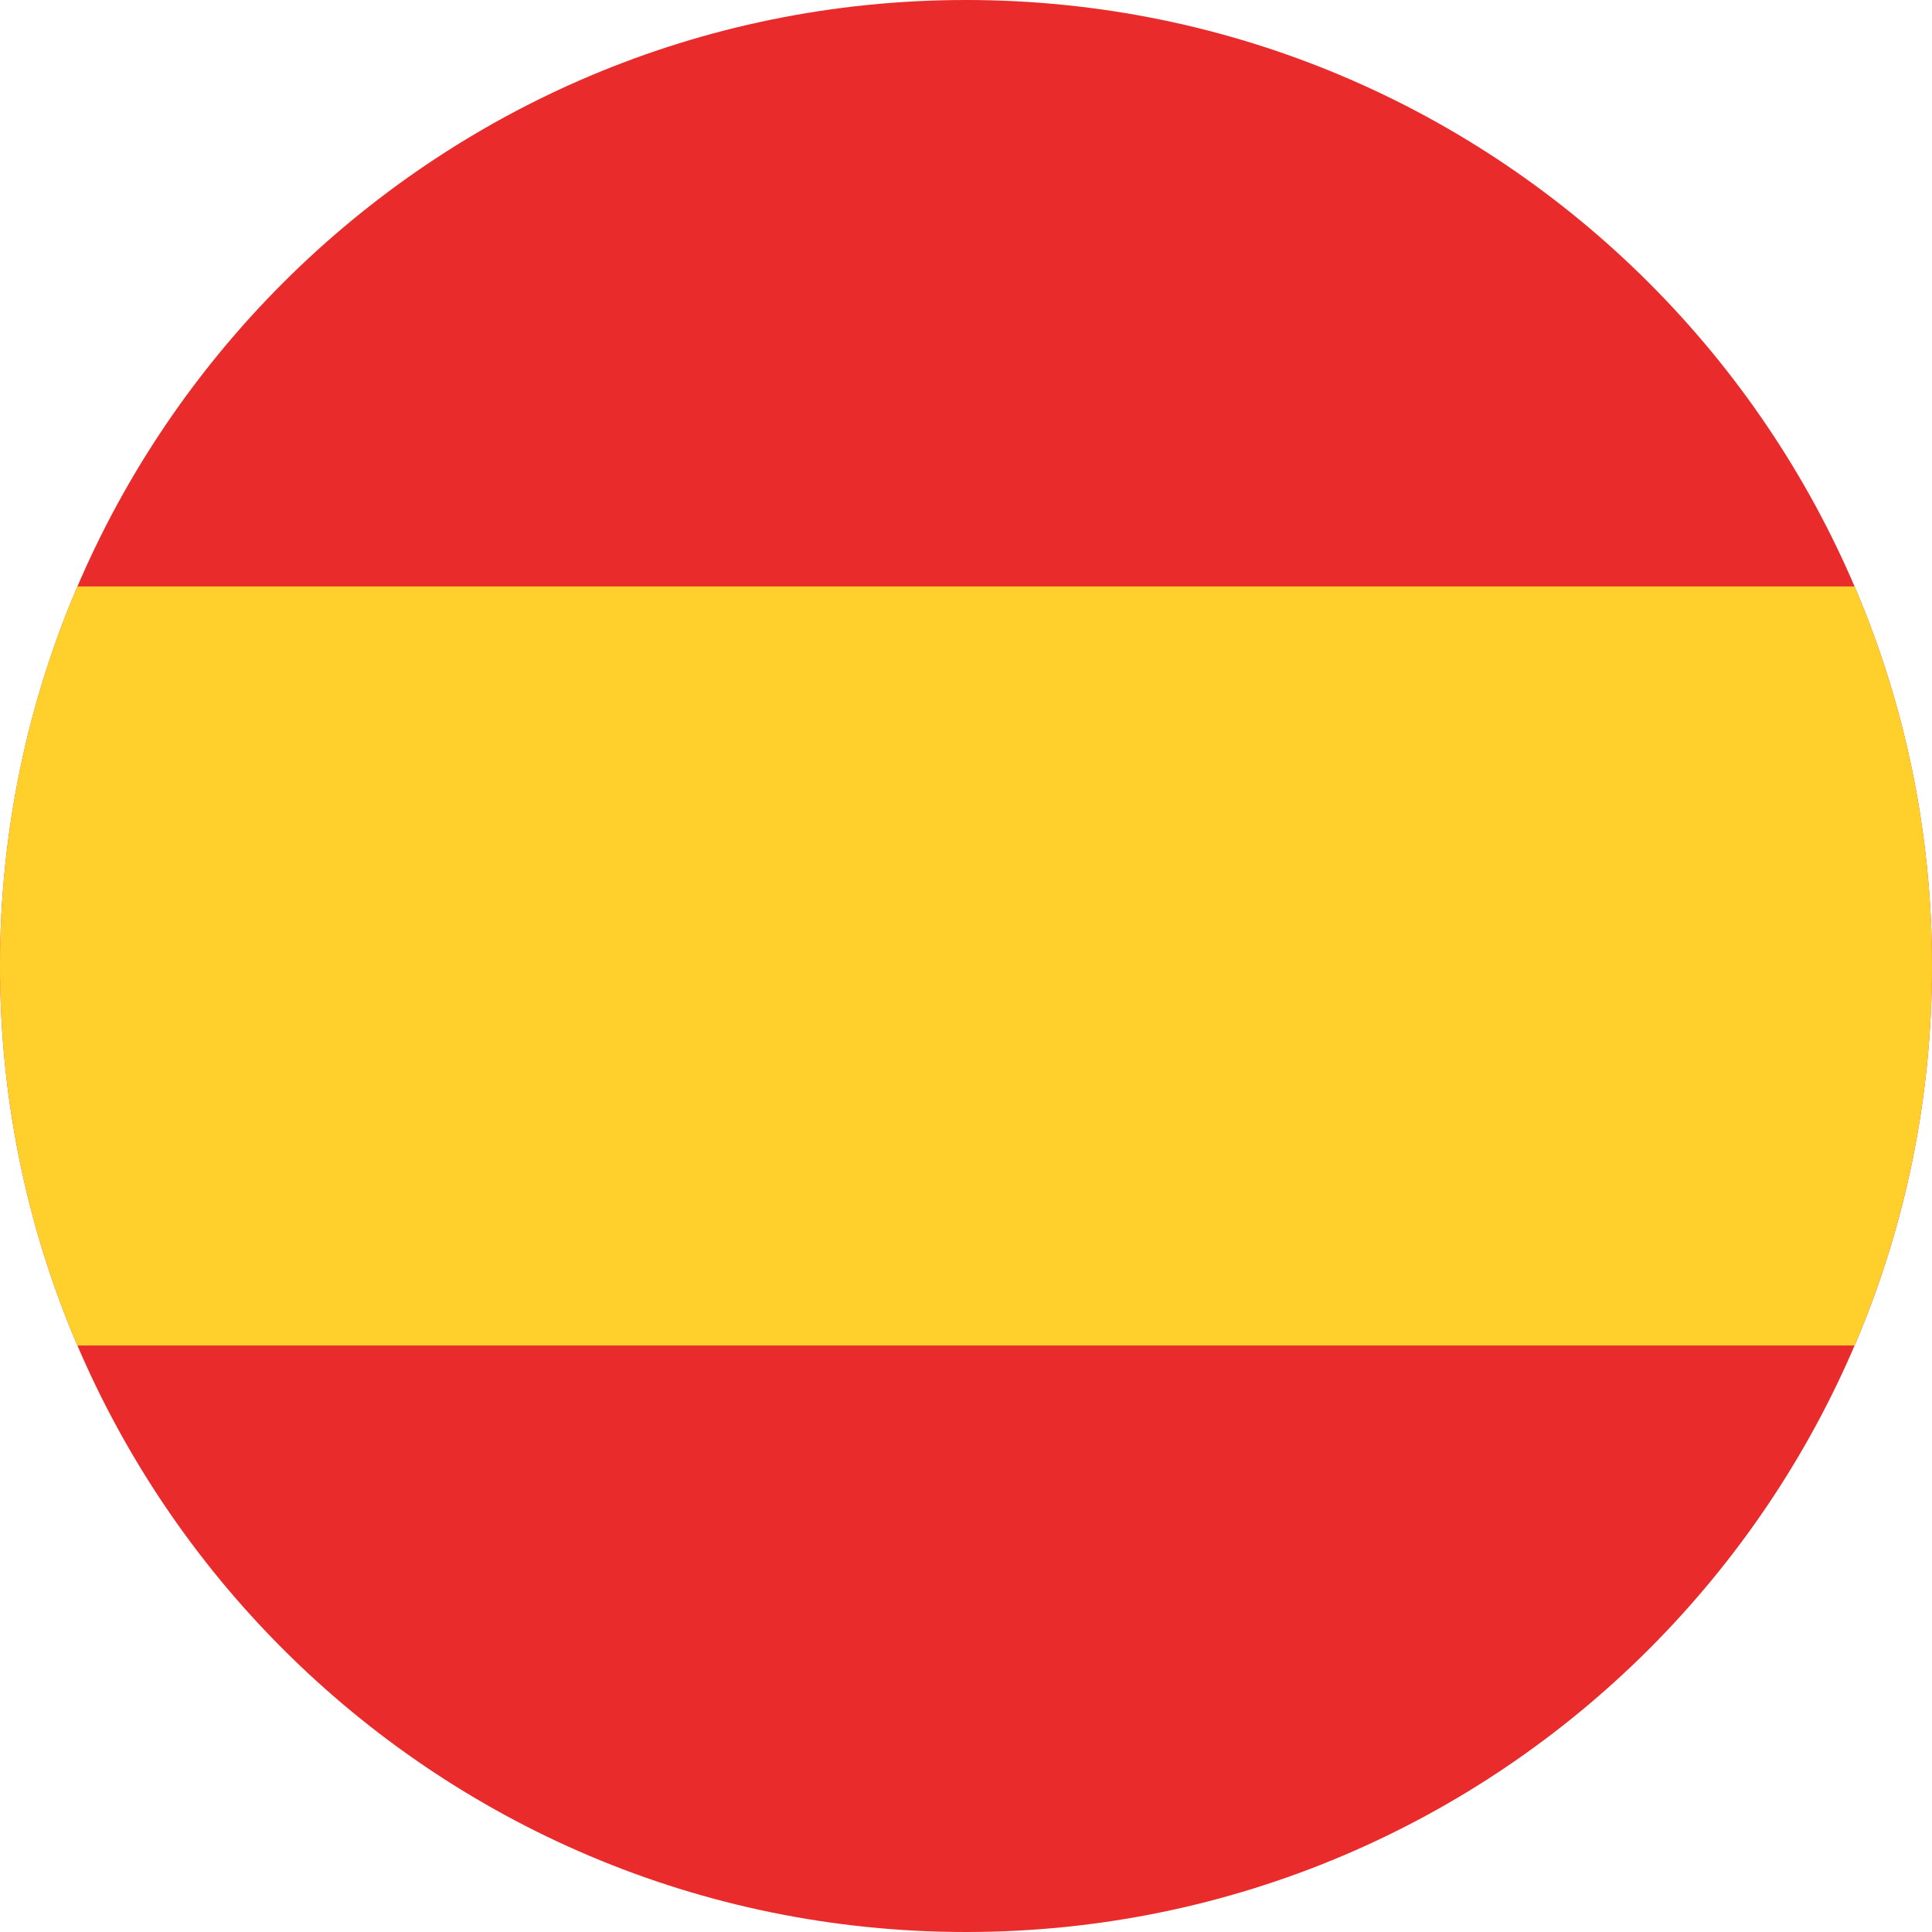 <svg width="24" height="24" viewBox="0 0 24 24" fill="none" xmlns="http://www.w3.org/2000/svg">
<path fill-rule="evenodd" clip-rule="evenodd" d="M12 24C5.373 24 0 18.627 0 12C0 5.373 5.373 0 12 0C18.627 0 24 5.373 24 12C24 18.627 18.627 24 12 24Z" fill="#E92B2B"/>
<path fill-rule="evenodd" clip-rule="evenodd" d="M23.038 16.714H0.961C0.343 15.267 0 13.673 0 11.999C0 10.326 0.343 8.732 0.961 7.285H23.038C23.657 8.732 24 10.326 24 11.999C24 13.673 23.657 15.267 23.038 16.714Z" fill="#FFD02B"/>
</svg>
